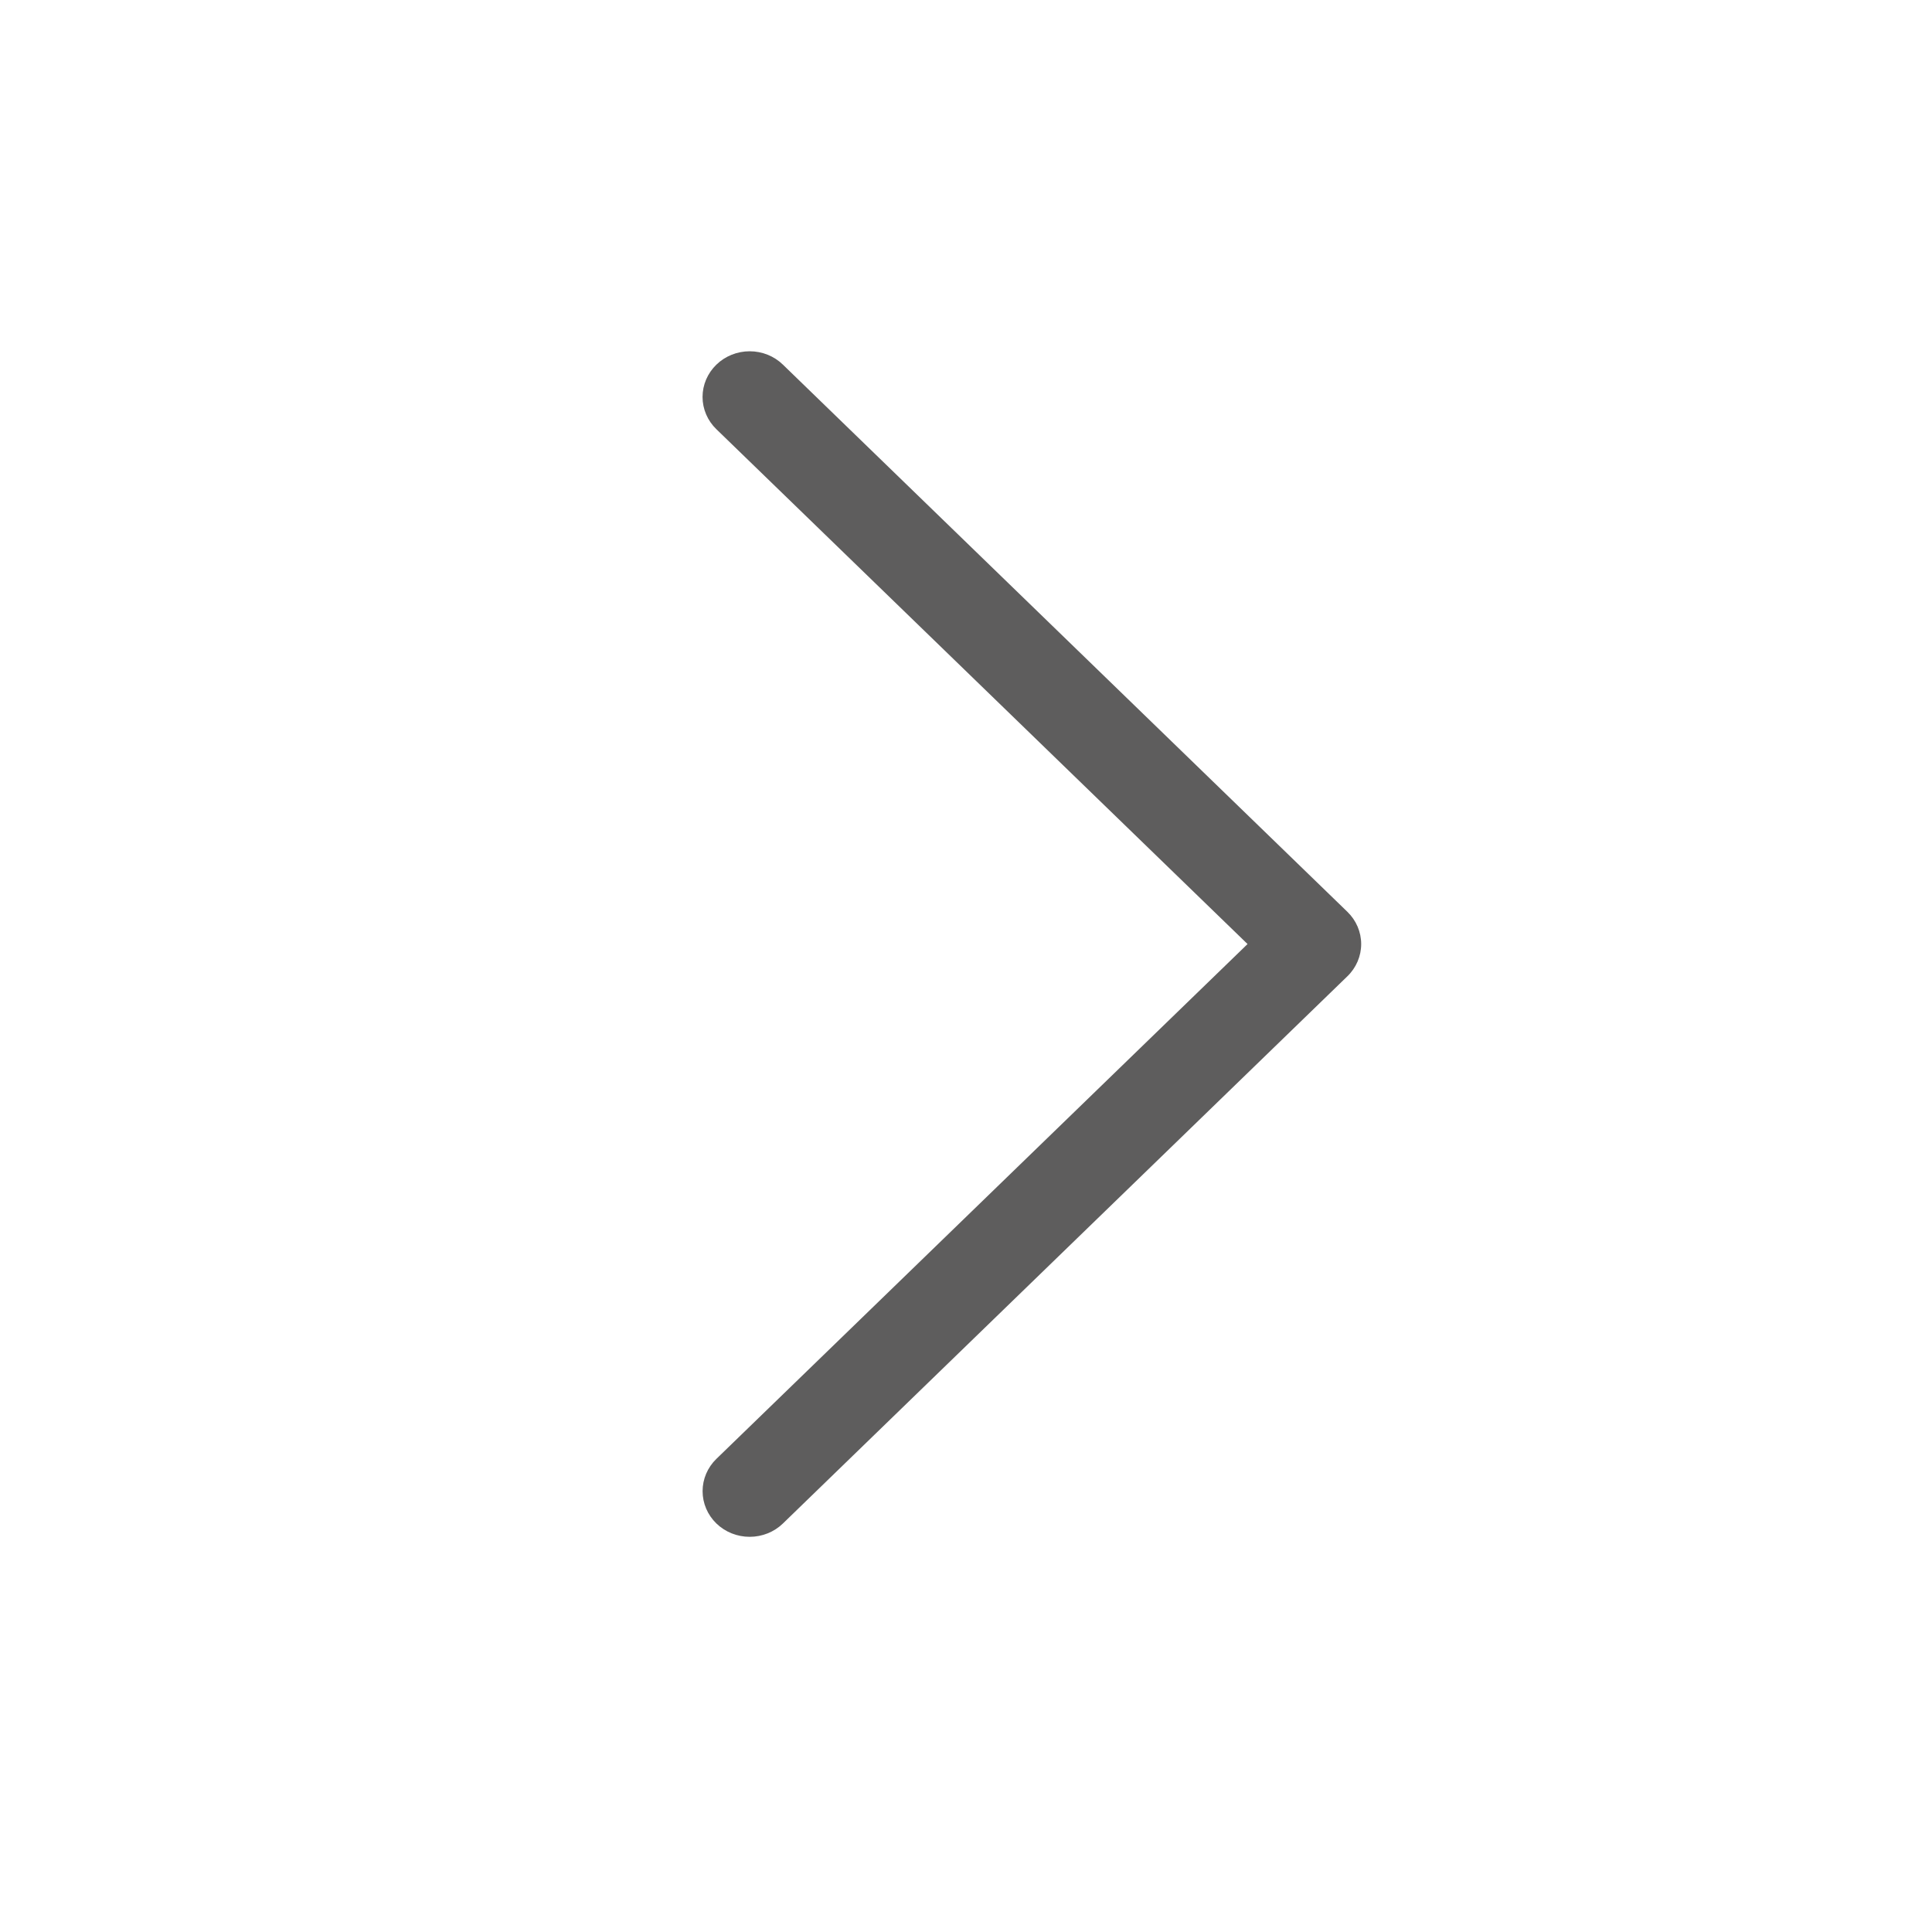 <svg width="44" height="44" viewBox="0 0 44 44" fill="none" xmlns="http://www.w3.org/2000/svg">
<g id="ChevronRight">
<path id="Vector" fill-rule="evenodd" clip-rule="evenodd" d="M16.315 8.305C16.414 8.208 16.532 8.132 16.663 8.079C16.793 8.027 16.932 8 17.073 8C17.214 8 17.354 8.027 17.484 8.079C17.614 8.132 17.732 8.208 17.831 8.305L30.685 20.765C30.785 20.862 30.864 20.976 30.918 21.102C30.972 21.229 31 21.364 31 21.5C31 21.637 30.972 21.772 30.918 21.898C30.864 22.024 30.785 22.139 30.685 22.235L17.831 34.696C17.63 34.891 17.358 35 17.073 35C16.789 35 16.516 34.891 16.315 34.696C16.114 34.501 16.001 34.236 16.001 33.96C16.001 33.685 16.114 33.42 16.315 33.225L28.412 21.5L16.315 9.775C16.215 9.679 16.136 9.564 16.082 9.438C16.028 9.312 16 9.177 16 9.04C16 8.904 16.028 8.768 16.082 8.642C16.136 8.516 16.215 8.402 16.315 8.305Z" fill="#5E5D5D"/>
</g>
</svg>
